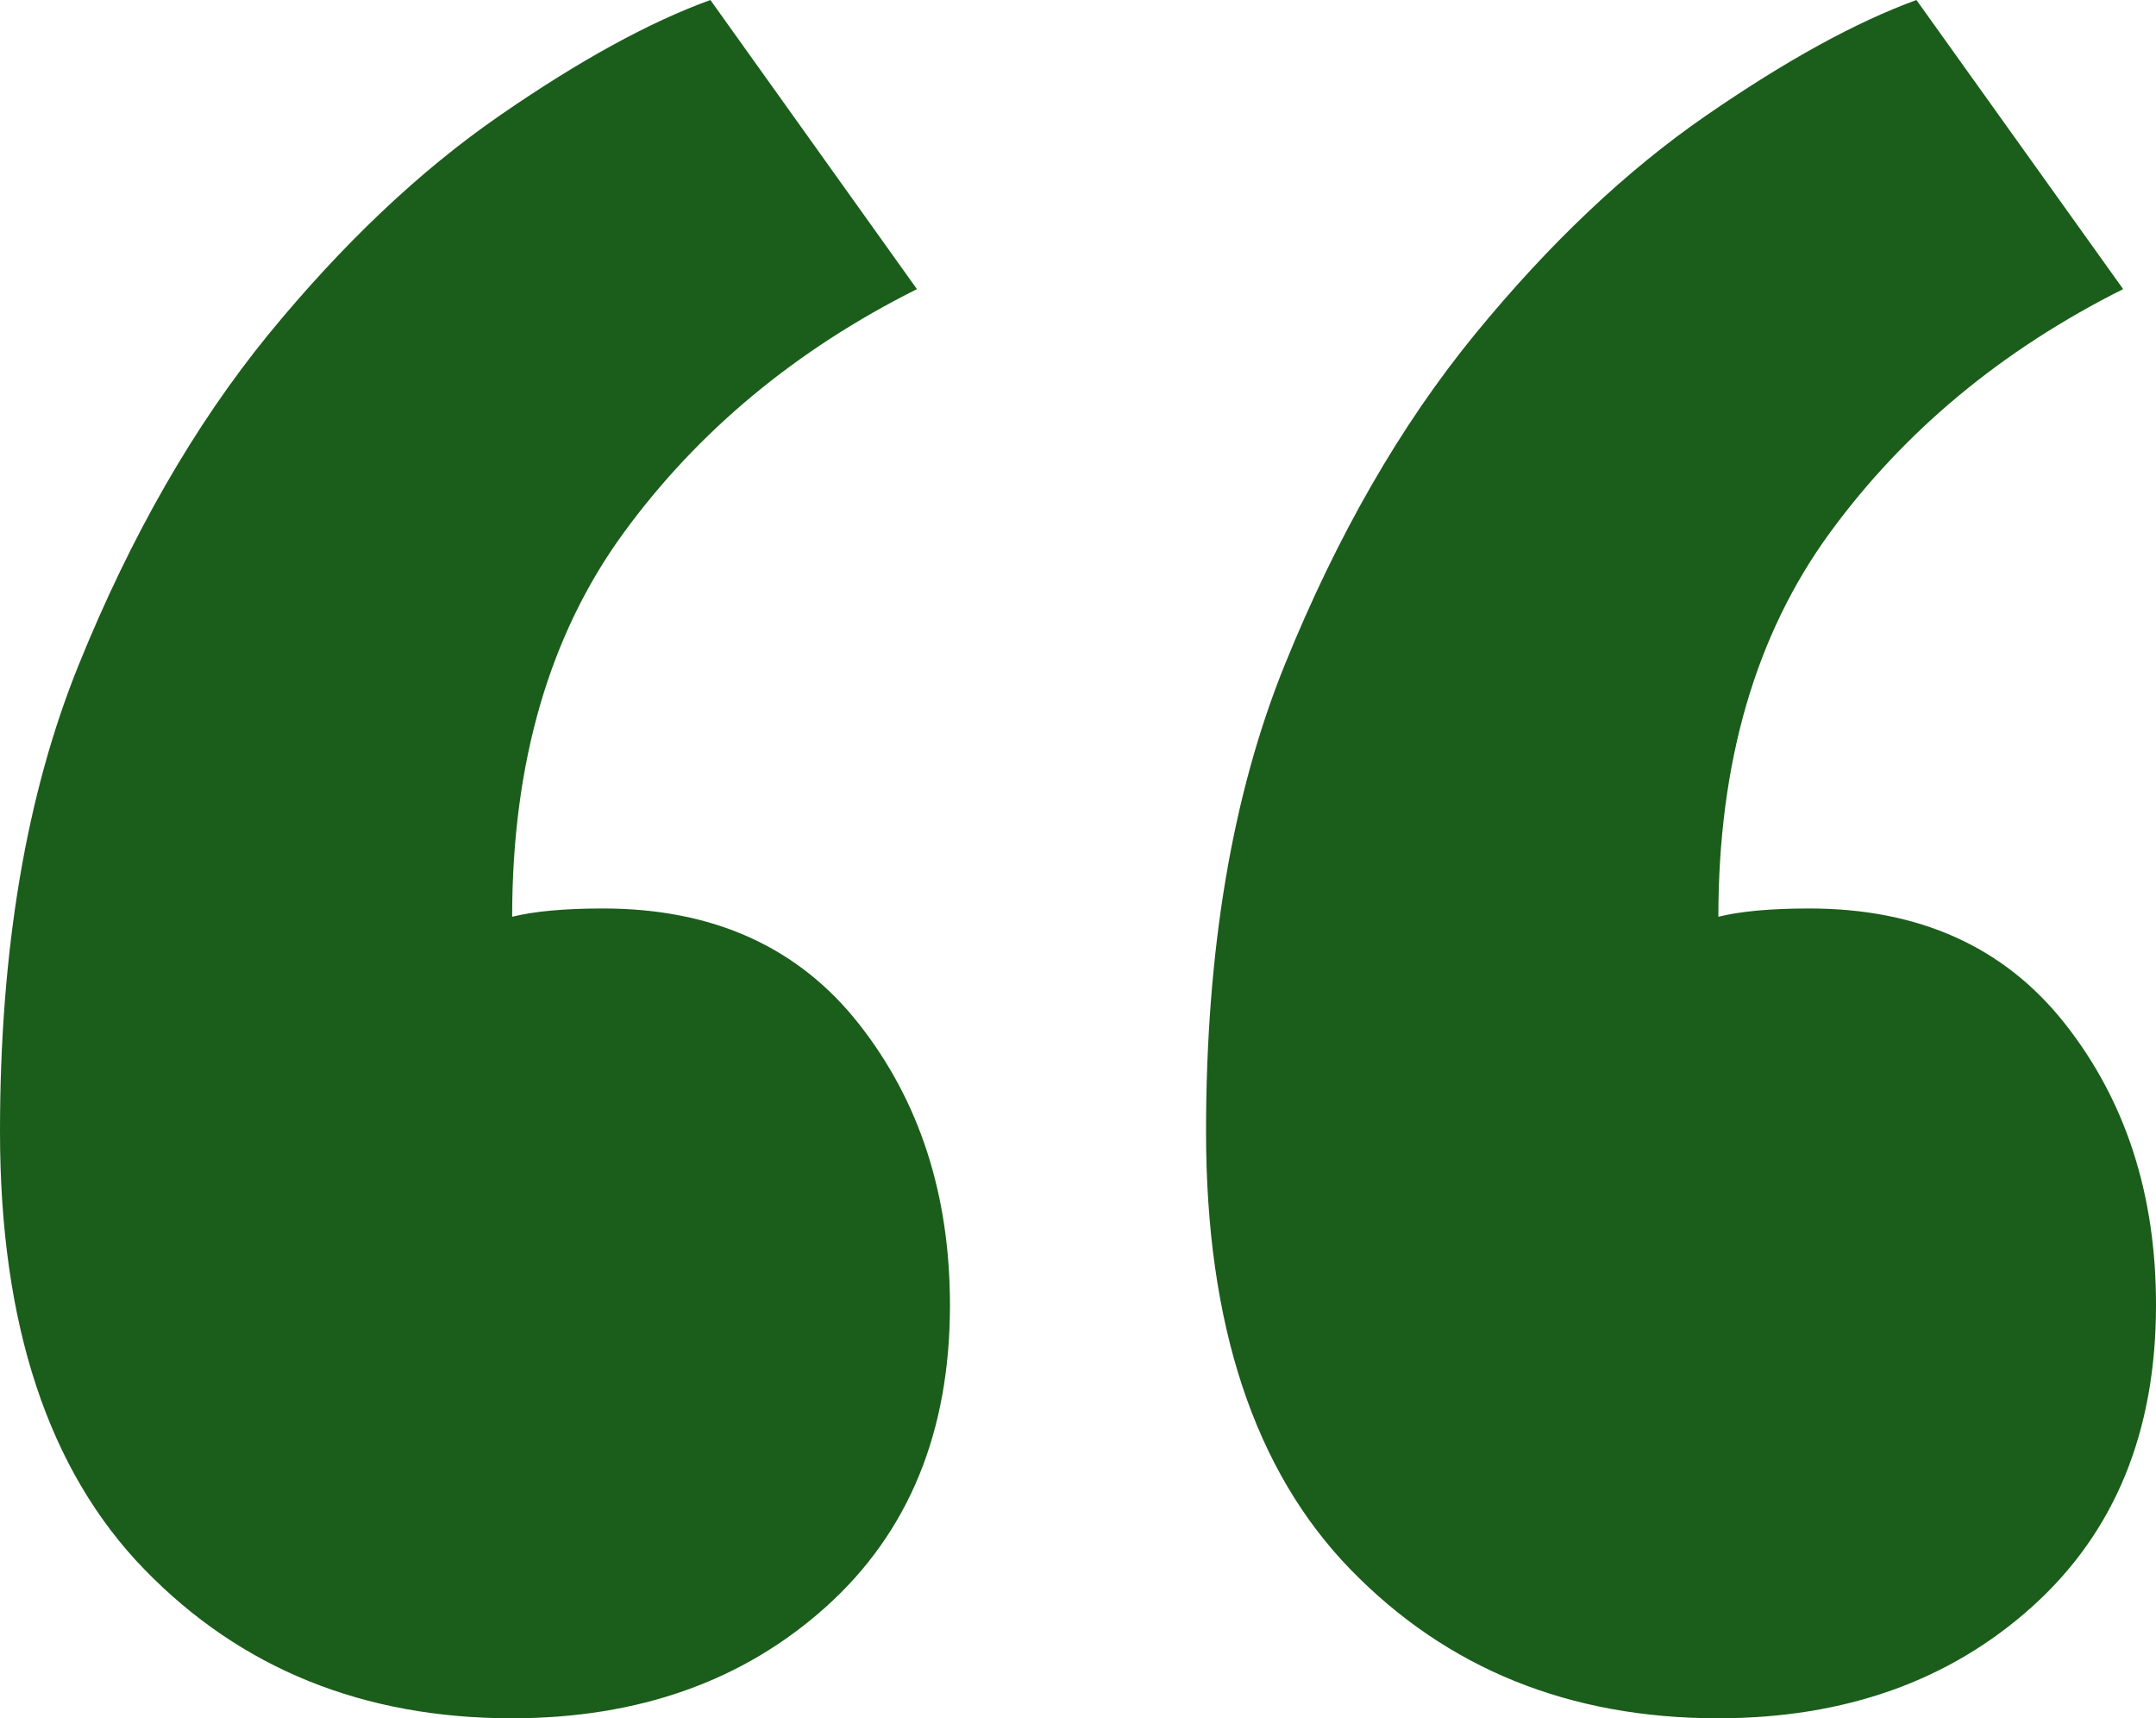 <svg id="Ebene_1" data-name="Ebene 1" xmlns="http://www.w3.org/2000/svg" viewBox="0 0 466.1 371.45"><defs><style>.cls-1{fill:#1b5d1b;}</style></defs><title>zitat</title><path class="cls-1" d="M205.37,282.16q0,41.1-26.79,65.18t-67.86,24.11q-48.23,0-79.47-32.15T0,244.65q0-58.92,17-100.89T58,72.33Q82.15,42.86,108,25T153.58,0l44.65,62.5q-39.31,19.68-63.4,52.68t-24.11,83c4.74-1.18,11.3-1.79,19.64-1.79q35.71,0,55.36,25T205.37,282.16Zm260.73,0q0,41.1-26.79,65.18t-67.86,24.11q-48.22,0-79.47-32.15t-31.25-94.65q0-58.92,17-100.89t41.08-71.43q24.11-29.47,50-47.33T414.31,0L459,62.5q-39.31,19.68-63.41,52.68t-24.1,83c4.74-1.18,11.3-1.79,19.64-1.79q35.71,0,55.36,25T466.1,282.16Z"/></svg>